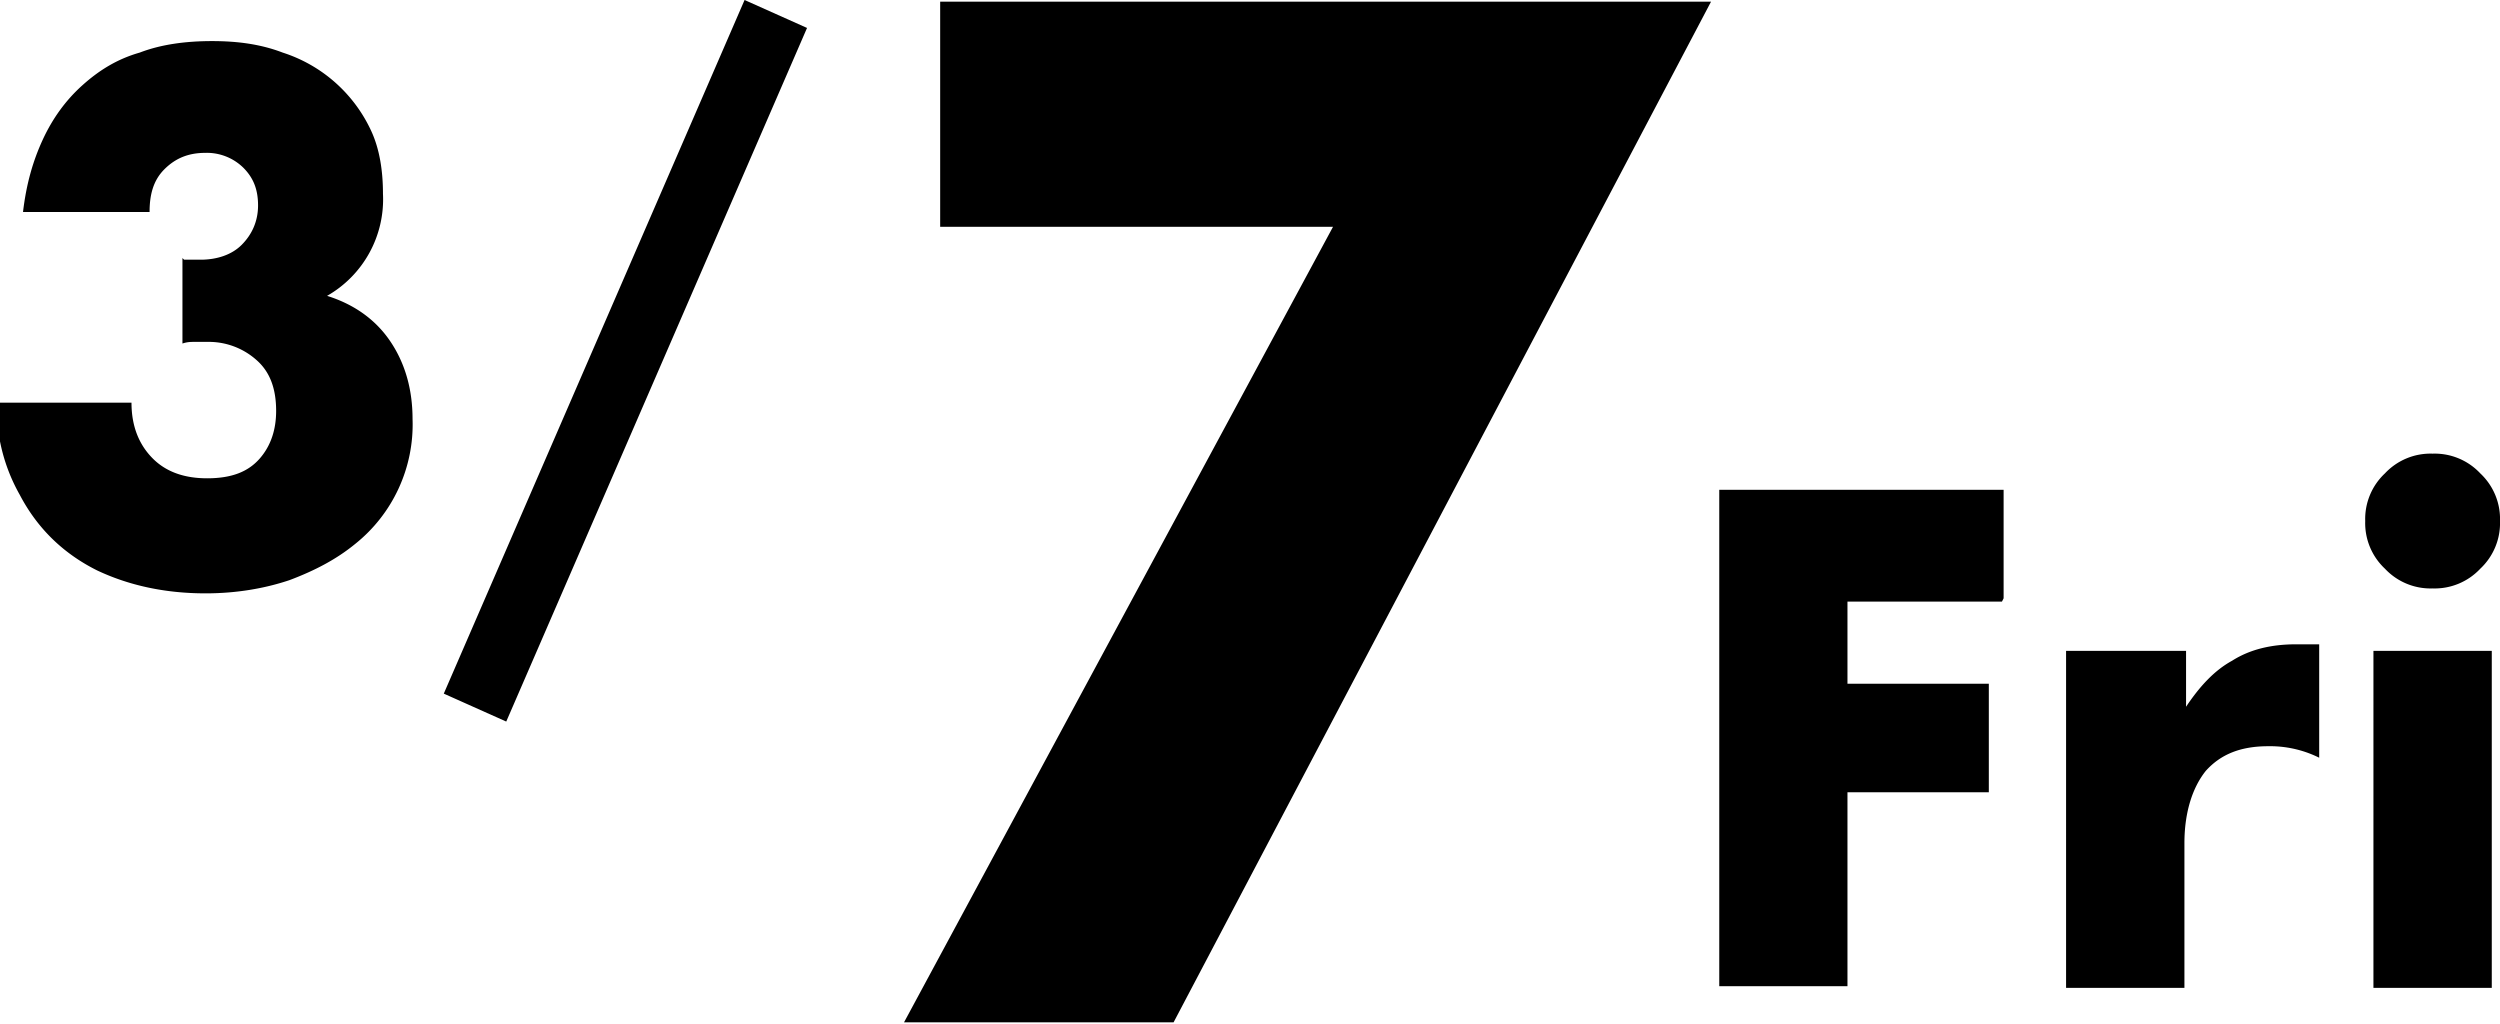<svg id="_レイヤー_2" xmlns="http://www.w3.org/2000/svg" viewBox="0 0 15.21 6.23"><defs><style>.cls-1{stroke-width:0}</style></defs><path class="cls-1" d="M1.12 1.58h.1c.1 0 .19-.03.25-.09s.1-.14.1-.24-.03-.17-.09-.23a.317.317 0 0 0-.23-.09c-.1 0-.18.03-.25.1s-.09.16-.09.26H.14C.16 1.12.2.98.26.85S.4.61.5.52.71.36.85.32c.13-.05.28-.07.44-.07s.3.02.43.07a.894.894 0 0 1 .54.48c.05.11.07.24.07.38a.676.676 0 0 1-.34.62c.16.05.29.14.38.27.09.13.14.29.14.48a.93.93 0 0 1-.35.76c-.11.09-.24.16-.4.22-.15.05-.32.08-.51.08-.25 0-.47-.05-.66-.14-.2-.1-.36-.25-.47-.46a1.085 1.085 0 0 1-.14-.56H.8c0 .15.05.26.13.34.08.08.19.12.33.12.15 0 .25-.04.32-.12.07-.08.1-.18.1-.29 0-.14-.04-.24-.12-.31a.436.436 0 0 0-.29-.11h-.08c-.03 0-.05 0-.08.01v-.52zM4.53 0l.38.17-1.83 4.22-.38-.17L4.53 0zm7.65 3.66h-.94v.5h.86v.66h-.86V6h-.78V2.98h1.73v.66zm.4.3h.72v.34c.08-.12.17-.22.28-.28.11-.07.24-.1.39-.1h.14v.69a.67.67 0 0 0-.31-.07c-.17 0-.29.05-.38.15-.08.1-.13.25-.13.44v.88h-.72V3.96zm1.81-.79a.38.38 0 0 1 .12-.29.38.38 0 0 1 .29-.12.38.38 0 0 1 .29.12.38.38 0 0 1 .12.29.38.38 0 0 1-.12.29.38.38 0 0 1-.29.12.38.38 0 0 1-.29-.12.38.38 0 0 1-.12-.29zm.77.79v2.05h-.72V3.96h.72zM8.11 1.38H5.72V.01h4.69L7.14 6.22H5.5l2.61-4.84z" id="_コメント"/></svg>